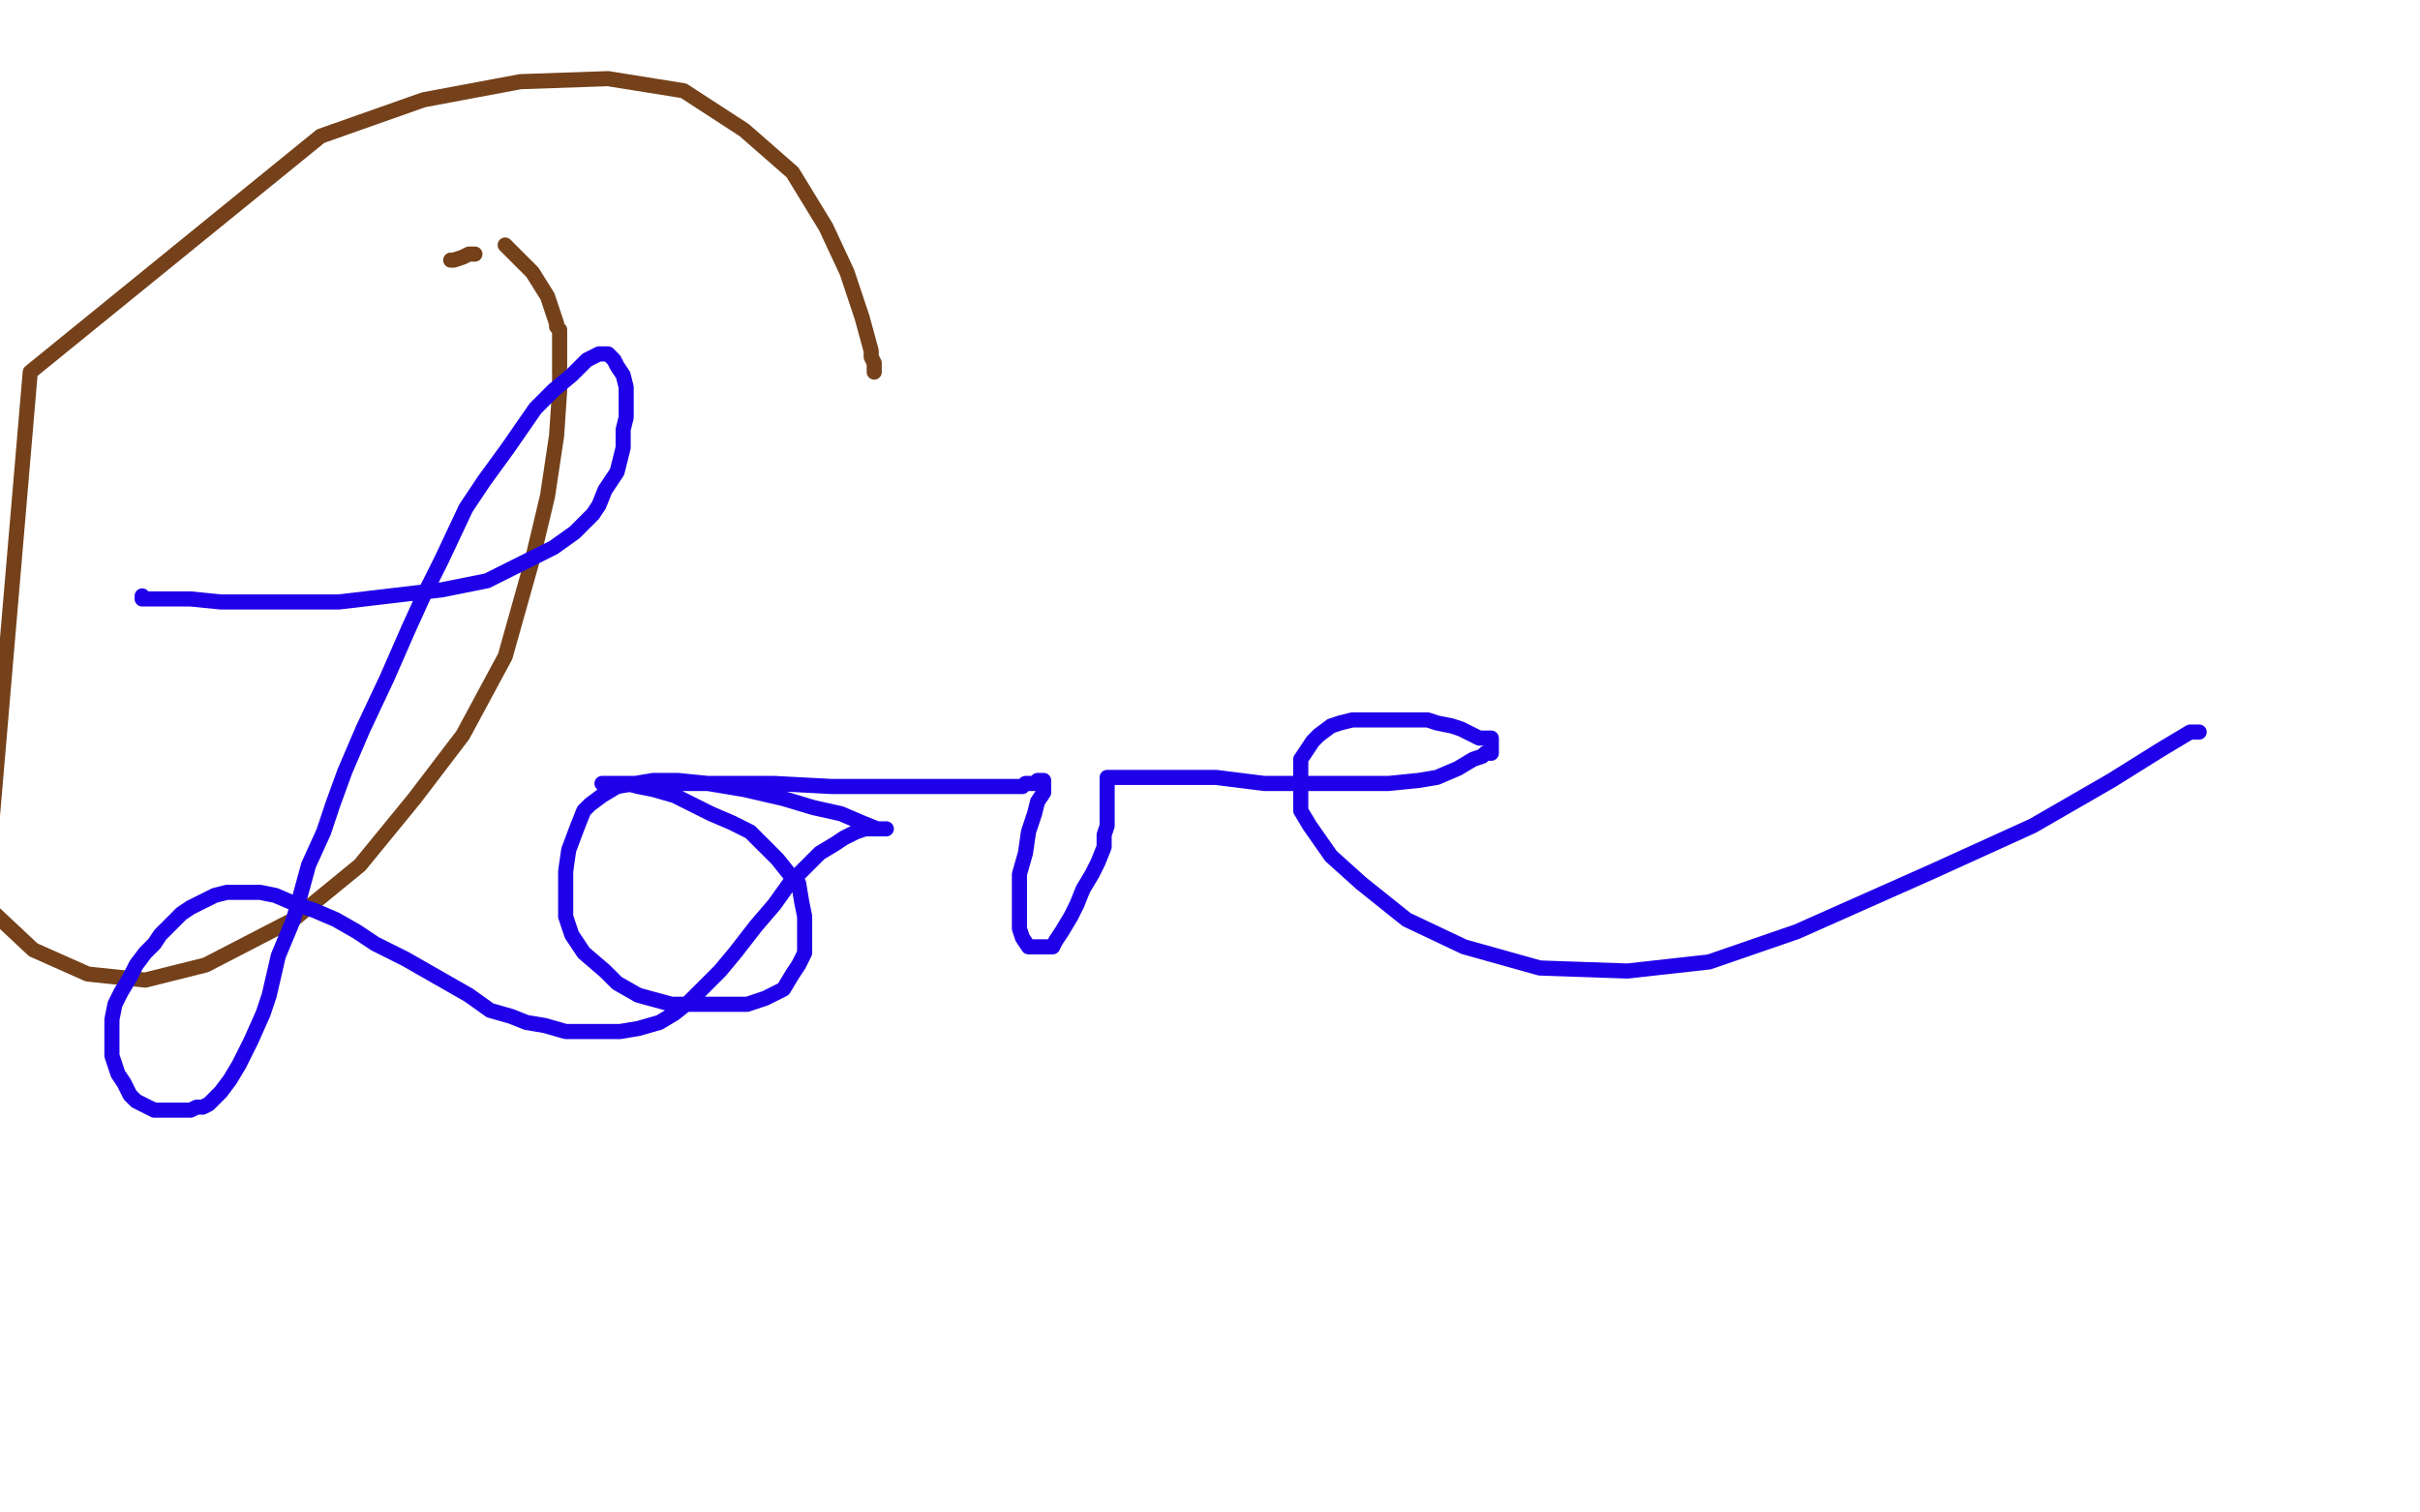 <?xml version="1.0" standalone="no"?>
<!DOCTYPE svg PUBLIC "-//W3C//DTD SVG 1.1//EN"
"http://www.w3.org/Graphics/SVG/1.1/DTD/svg11.dtd">

<svg width="800" height="500" version="1.1" xmlns="http://www.w3.org/2000/svg" xmlns:xlink="http://www.w3.org/1999/xlink" style="stroke-antialiasing: false"><desc>This SVG has been created on https://colorillo.com/</desc><rect x='0' y='0' width='800' height='500' style='fill: rgb(255,255,255); stroke-width:0' /><polyline points="167,81 176,90 176,90 181,98 181,98 183,104 183,104 184,107 184,107 184,108 184,108 185,109 185,109 185,111 185,113 185,117 185,122 185,129 184,144 181,164 176,185 167,217 153,243 137,264 119,286 97,304 68,319 48,324 29,322 11,314 -5,299 10,123 106,45 140,33 172,27 201,26 226,30 246,43 262,57 273,75 280,90 285,105 288,116 288,118 289,120 289,121 289,122 289,123" style="fill: none; stroke: #74411a; stroke-width: 5; stroke-linejoin: round; stroke-linecap: round; stroke-antialiasing: false; stroke-antialias: 0; opacity: 1.0"/>
<polyline points="149,86 150,86 150,86 153,85 153,85 155,84 155,84 156,84 156,84 157,84 157,84" style="fill: none; stroke: #74411a; stroke-width: 5; stroke-linejoin: round; stroke-linecap: round; stroke-antialiasing: false; stroke-antialias: 0; opacity: 1.0"/>
<polyline points="47,197 47,198 47,198 48,198 48,198 52,198 52,198 56,198 56,198 63,198 63,198 73,199 73,199 84,199 84,199 98,199 112,199 129,197 146,195 161,192 171,187 183,181 190,176 196,170 198,167 200,162 204,156 205,152 206,148 206,142 207,138 207,132 207,128 206,124 204,121 203,119 202,118 201,117 200,117 198,117 194,119 189,124 183,129 177,135 168,148 160,159 154,168 146,185 140,197 135,208 128,224 120,241 114,255 110,266 107,275 102,286 99,297 97,304 92,316 89,329 87,335 83,344 79,352 76,357 73,361 71,363 69,365 67,366 65,366 63,367 60,367 57,367 55,367 51,367 47,365 45,364 43,362 41,358 39,355 38,352 37,349 37,345 37,342 37,337 38,332 40,328 43,323 45,319 48,315 51,312 53,309 55,307 58,304 60,302 63,300 67,298 71,296 75,295 80,295 86,295 91,296 98,299 104,301 111,304 118,308 124,312 134,317 141,321 148,325 155,329 162,334 169,336 174,338 180,339 187,341 193,341 199,341 205,341 211,340 218,338 223,335 228,331 232,327 238,321 243,315 250,306 256,299 261,292 266,287 271,282 276,279 279,277 283,275 286,274 288,274 290,274 291,274 292,274 293,274 292,274 290,274 285,272 278,269 269,267 259,264 246,261 234,259 224,258 216,258 204,260 199,263 195,266 193,268 191,273 188,281 187,288 187,291 187,297 187,303 189,309 193,315 200,321 204,325 211,329 222,332 232,332 241,332 247,332 253,330 259,327 262,322 264,319 266,315 266,311 266,307 266,303 265,298 264,292 261,289 257,284 253,280 248,275 242,272 235,269 229,266 223,263 216,261 211,260 207,259 203,259 201,259 200,259 199,259 200,259 201,259 203,259 205,259 210,259 218,259 228,259 242,259 256,259 275,260 293,260 308,260 320,260 328,260 335,260 338,260 339,259 340,259 341,259 342,259 343,258 344,258 345,258 345,259 345,260 345,262 343,265 342,269 340,275 339,282 337,289 337,296 337,300 337,304 337,307 338,310 340,313 341,313 342,313 343,313 344,313 345,313 346,313 348,313 349,311 351,308 354,303 356,299 358,294 361,289 363,285 365,280 365,276 366,273 366,271 366,269 366,267 366,265 366,263 366,261 366,260 366,259 366,258 366,257 367,257 369,257 372,257 376,257 383,257 389,257 395,257 402,257 410,258 418,259 431,259 441,259 450,259 459,259 469,258 475,257 482,254 487,251 490,250 491,249 493,249 493,247 493,246 493,245 493,244 489,244 487,243 483,241 480,240 475,239 472,238 468,238 462,238 457,238 452,238 447,238 443,239 440,240 436,243 434,245 432,248 430,251 430,253 430,258 430,263 430,268 433,273 440,283 450,292 465,304 484,313 509,320 538,321 565,318 594,308 639,288 672,273 698,258 714,248 724,242 727,242 726,242" style="fill: none; stroke: #1e00e9; stroke-width: 5; stroke-linejoin: round; stroke-linecap: round; stroke-antialiasing: false; stroke-antialias: 0; opacity: 1.0"/>
</svg>
